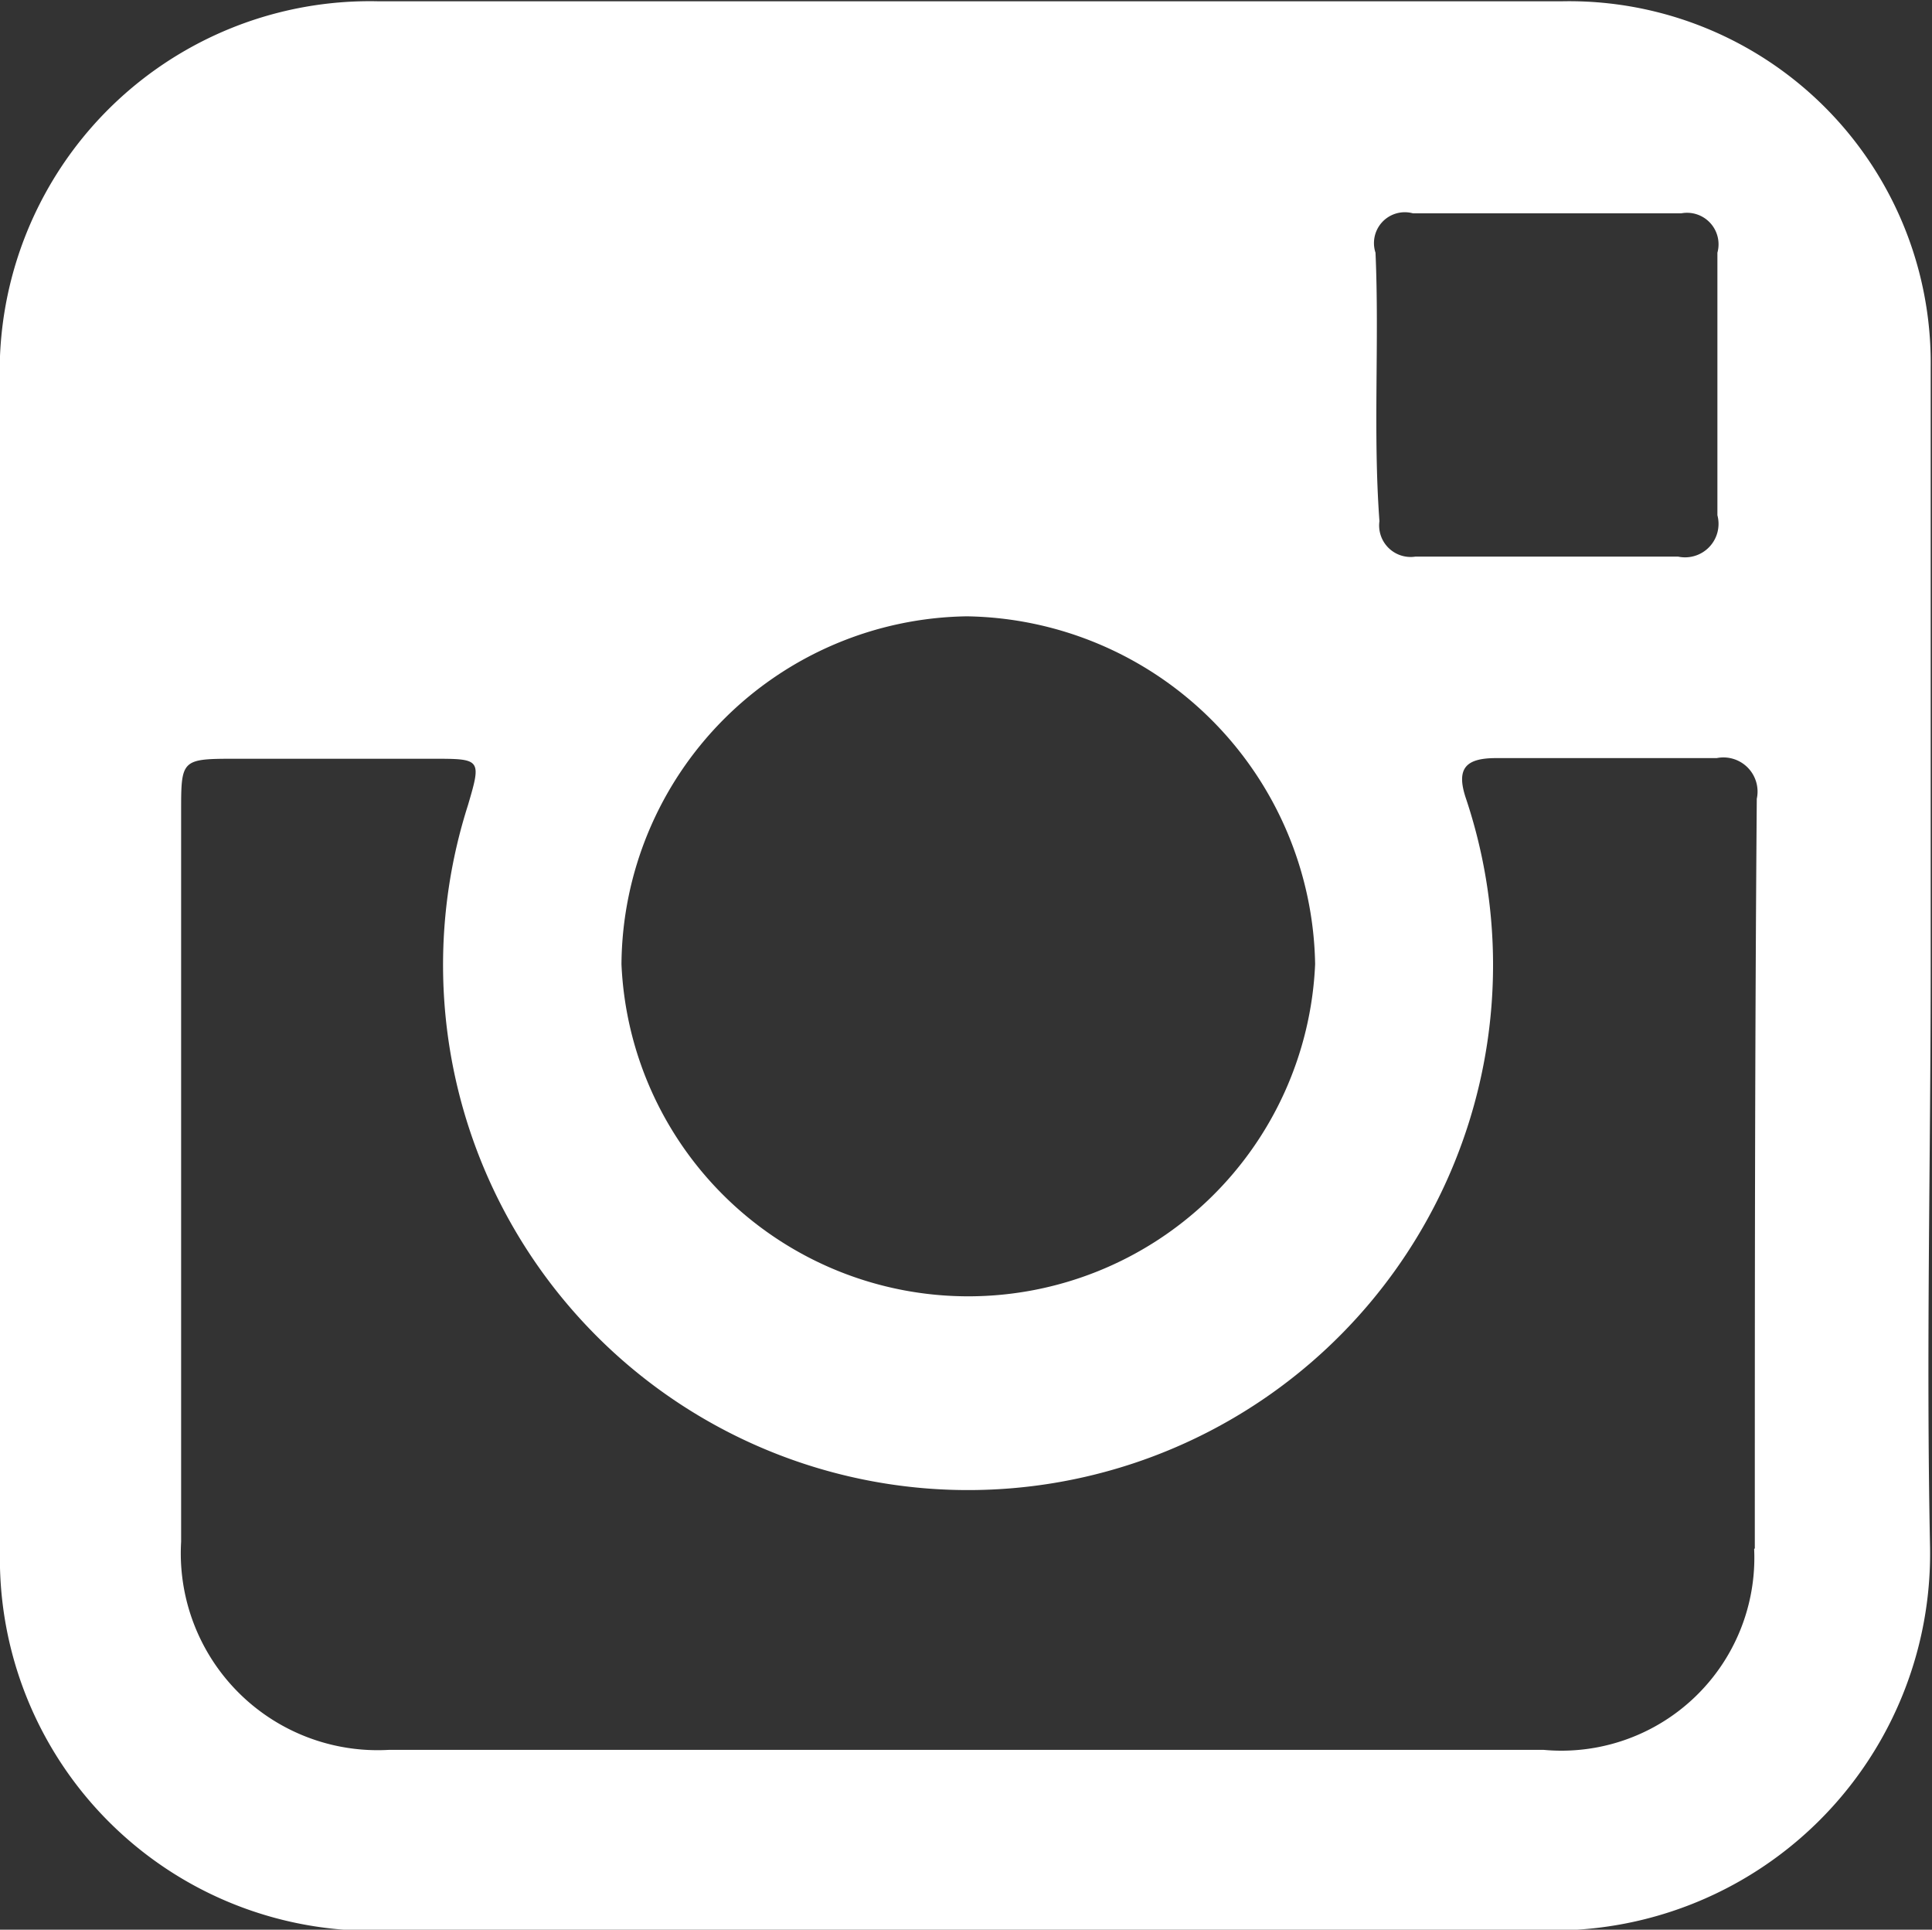 <svg id="Capa_1" data-name="Capa 1" xmlns="http://www.w3.org/2000/svg" viewBox="0 0 29.44 29.4"><rect x="0" y="0" width="29.44" height="29.4" fill="#333333" stroke="none"/><defs><style>.cls-1{fill:#fff;}</style></defs><title>in</title><path class="cls-1" d="M1230.68,701.45c0-3,0-6.07,0-9.1a5.51,5.51,0,0,0-5.64-5.58h-18a5.64,5.64,0,0,0-5.78,5.87q-0.06,8.86,0,17.72a5.67,5.67,0,0,0,5.94,5.8c5.87,0,11.73,0,17.6,0a5.74,5.74,0,0,0,5.87-5.85C1230.61,707.36,1230.68,704.4,1230.68,701.45ZM1222.79,690c1.36,0,2.73,0,4.09,0a0.48,0.48,0,0,1,.55.6c0,0.67,0,1.34,0,2s0,1.3,0,2a0.51,0.51,0,0,1-.6.63c-1.32,0-2.65,0-4,0a0.48,0.48,0,0,1-.55-0.54c-0.1-1.36,0-2.73-.06-4.09A0.47,0.47,0,0,1,1222.79,690Zm-6.8,6.14a5.39,5.39,0,0,1,5.31,5.3,5.29,5.29,0,0,1-10.57,0A5.34,5.34,0,0,1,1216,696.14Zm12,14.21a2.94,2.94,0,0,1-3.21,3.06h-17.59a3,3,0,0,1-3.17-3.17q0-5.56,0-11.12c0-.8,0-0.81.83-0.81h3c0.74,0,.75,0,0.54.71a8,8,0,1,0,15.21-.1c-0.16-.47,0-0.62.46-0.62q1.68,0,3.36,0a0.52,0.52,0,0,1,.61.62C1228,702.73,1228,706.54,1228,710.34Z" transform="translate(-1201.26 -686.75)"/></svg>
